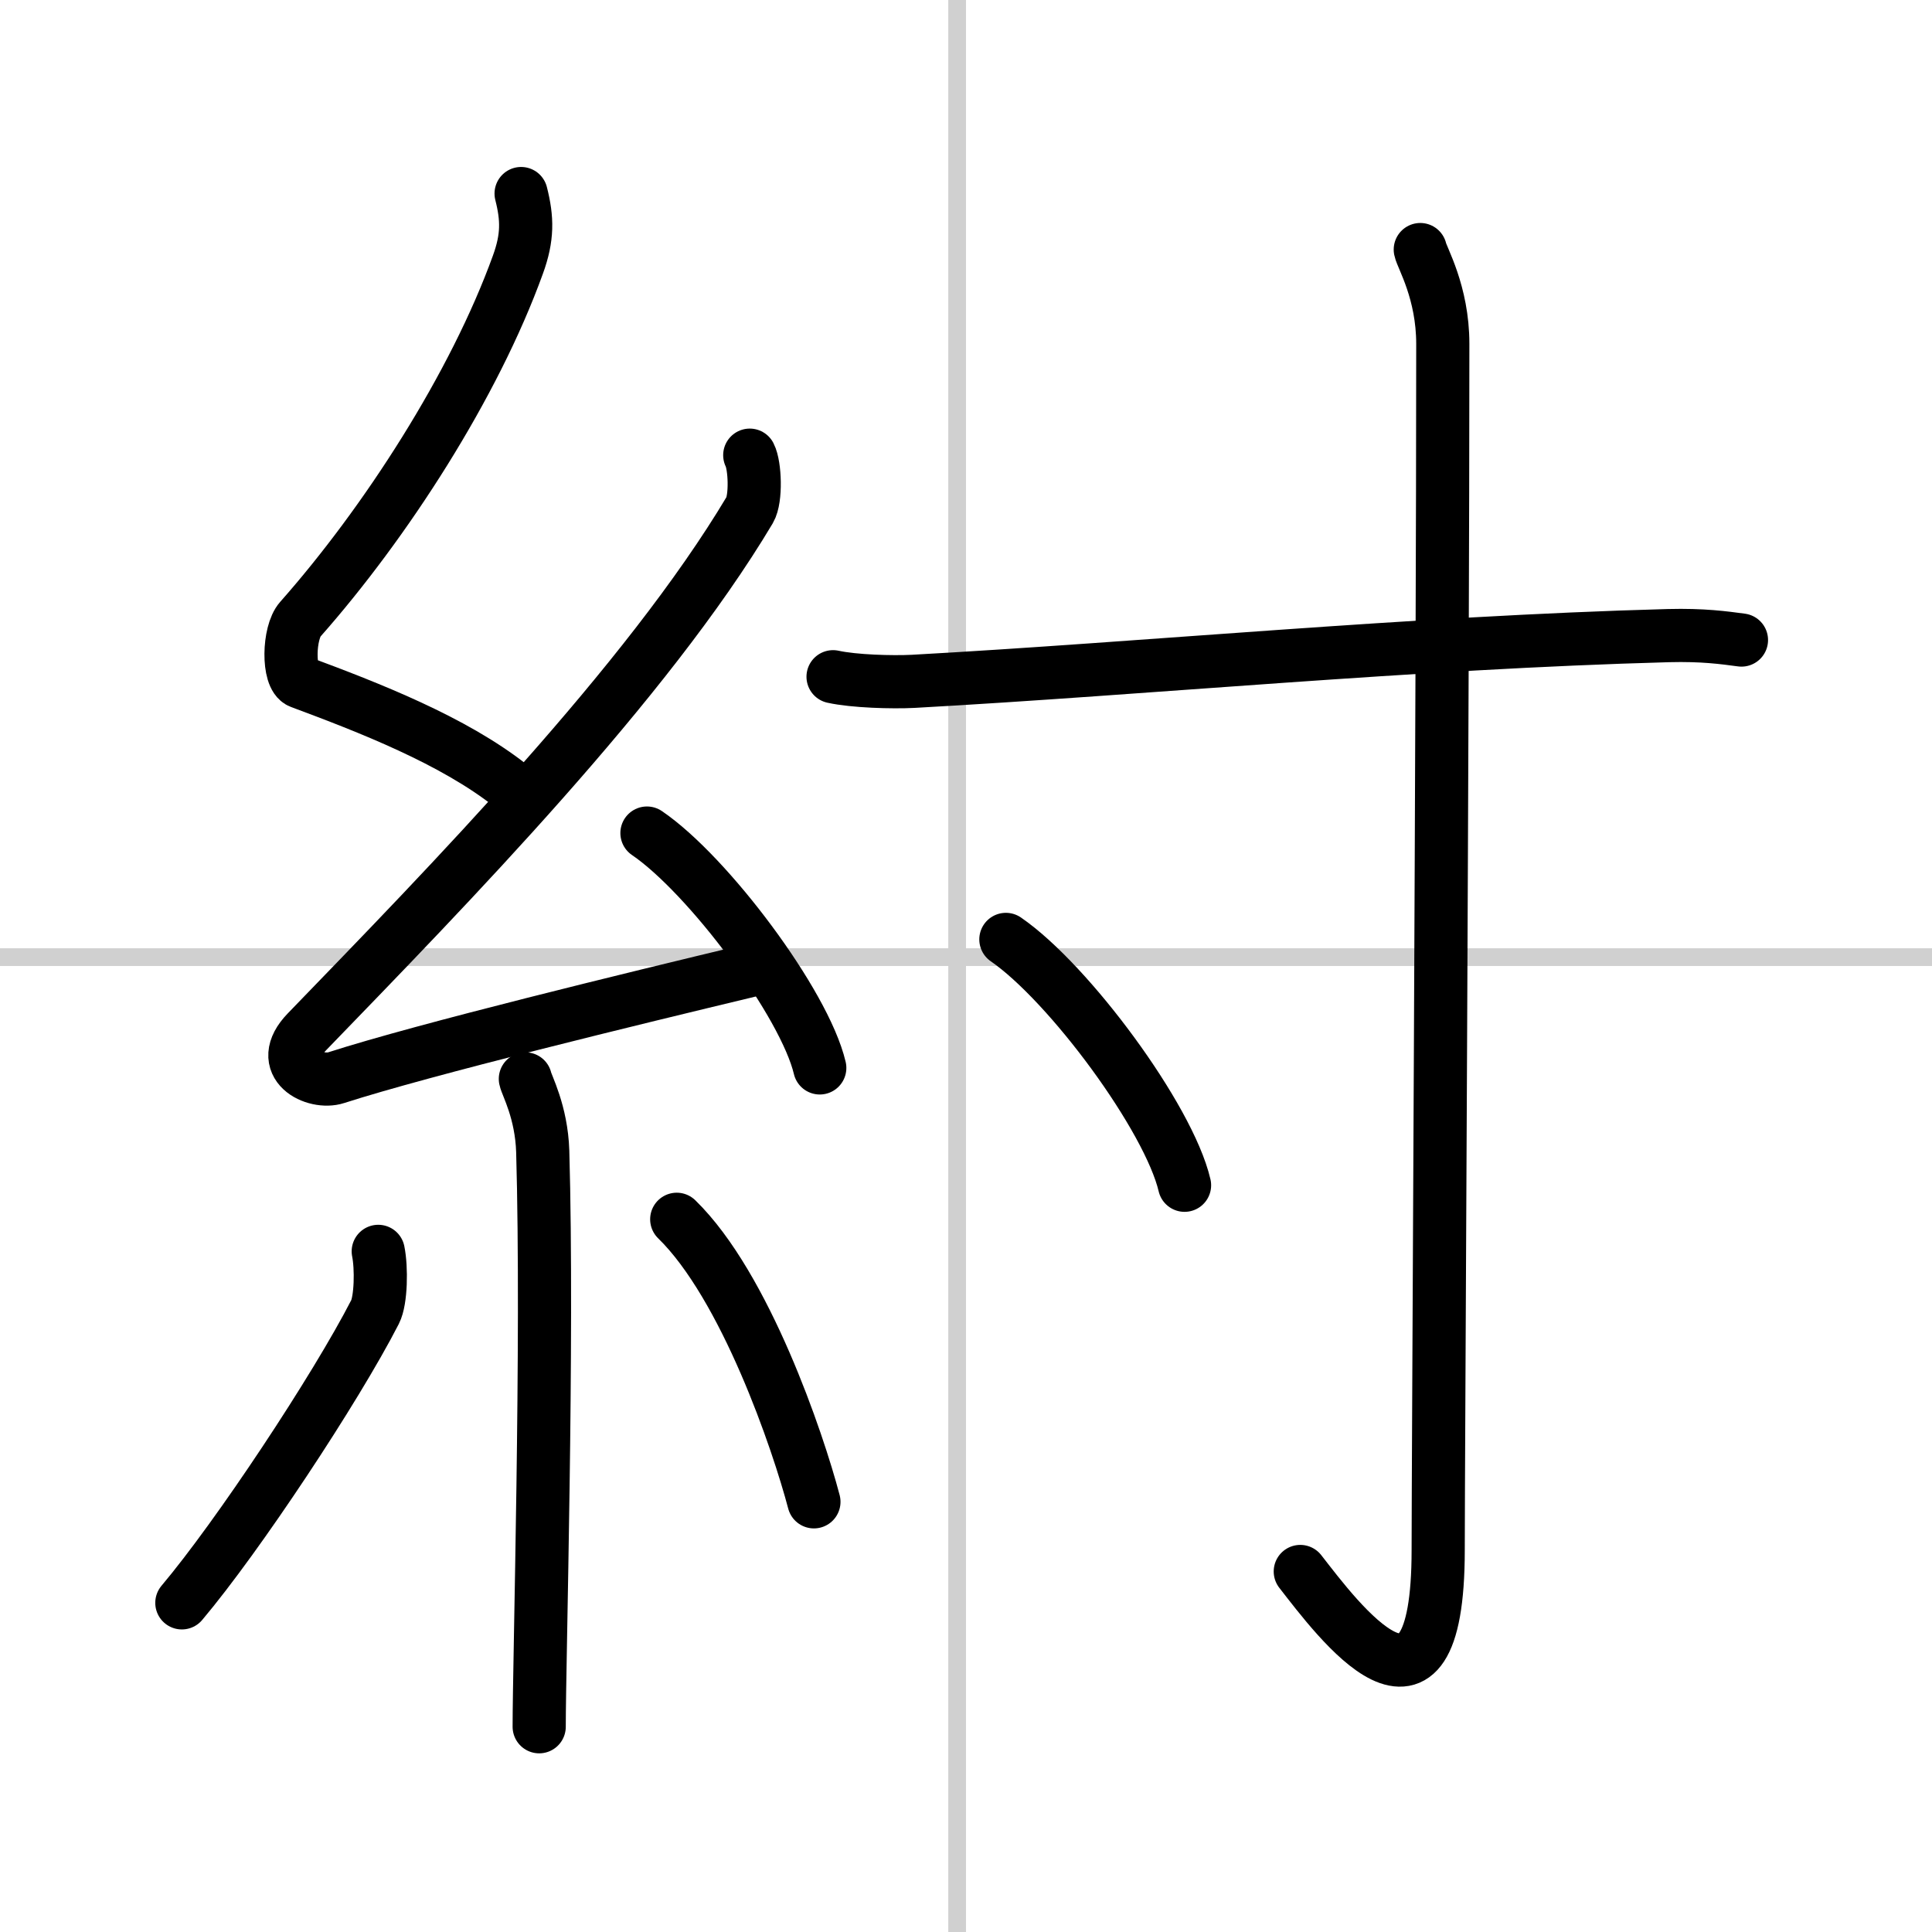 <svg width="400" height="400" viewBox="0 0 109 109" xmlns="http://www.w3.org/2000/svg"><rect x="0" y="0" width="109" height="109" fill="#808080" stroke="none"/><g fill="none" stroke="#000" stroke-linecap="round" stroke-linejoin="round" stroke-width="3"><rect width="100%" height="100%" fill="#fff" stroke="#fff"/><line x1="54" x2="54" y2="109" stroke="#d0d0d0" stroke-width="1"/><line x2="109" y1="54" y2="54" stroke="#d0d0d0" stroke-width="1"/><path d="m29.4 10.92c0.36 1.42 0.38 2.47-0.18 4.01-2.46 6.81-7.46 14.56-12.28 20.01-0.67 0.75-0.72 3.27 0 3.54 3.81 1.42 8.64 3.28 11.91 5.88"/><path d="m42.3 25.68c0.3 0.58 0.37 2.46 0 3.09-5.8 9.73-16.99 21.18-24.98 29.44-1.83 1.89 0.46 2.98 1.65 2.59 5-1.61 16.87-4.49 23.29-6.03"/><path d="m36.5 47c3.44 2.34 8.89 9.61 9.75 13.25"/><path d="m29.64 60.87c0.07 0.36 0.91 1.85 0.98 4.09 0.31 10.79-0.2 28.79-0.2 32.46"/><path d="m21.34 70.6c0.19 0.93 0.16 2.76-0.18 3.42-2.22 4.33-7.76 12.69-10.9 16.41"/><path d="m38.18 68.79c3.87 3.77 6.84 12.52 7.74 15.94"/><path d="m47 38.18c1.18 0.26 3.33 0.32 4.52 0.26 13.06-0.72 28.22-2.19 42.61-2.58 1.96-0.05 3.14 0.12 4.12 0.25"/><path d="m80.13 14.08c0.09 0.46 1.27 2.4 1.27 5.32 0 19.66-0.26 63.27-0.26 68.05 0 11.6-5.69 3.89-7.78 1.21"/><path d="m56.75 53c3.56 2.45 9.19 10.06 10.08 13.87"/></g></svg>
